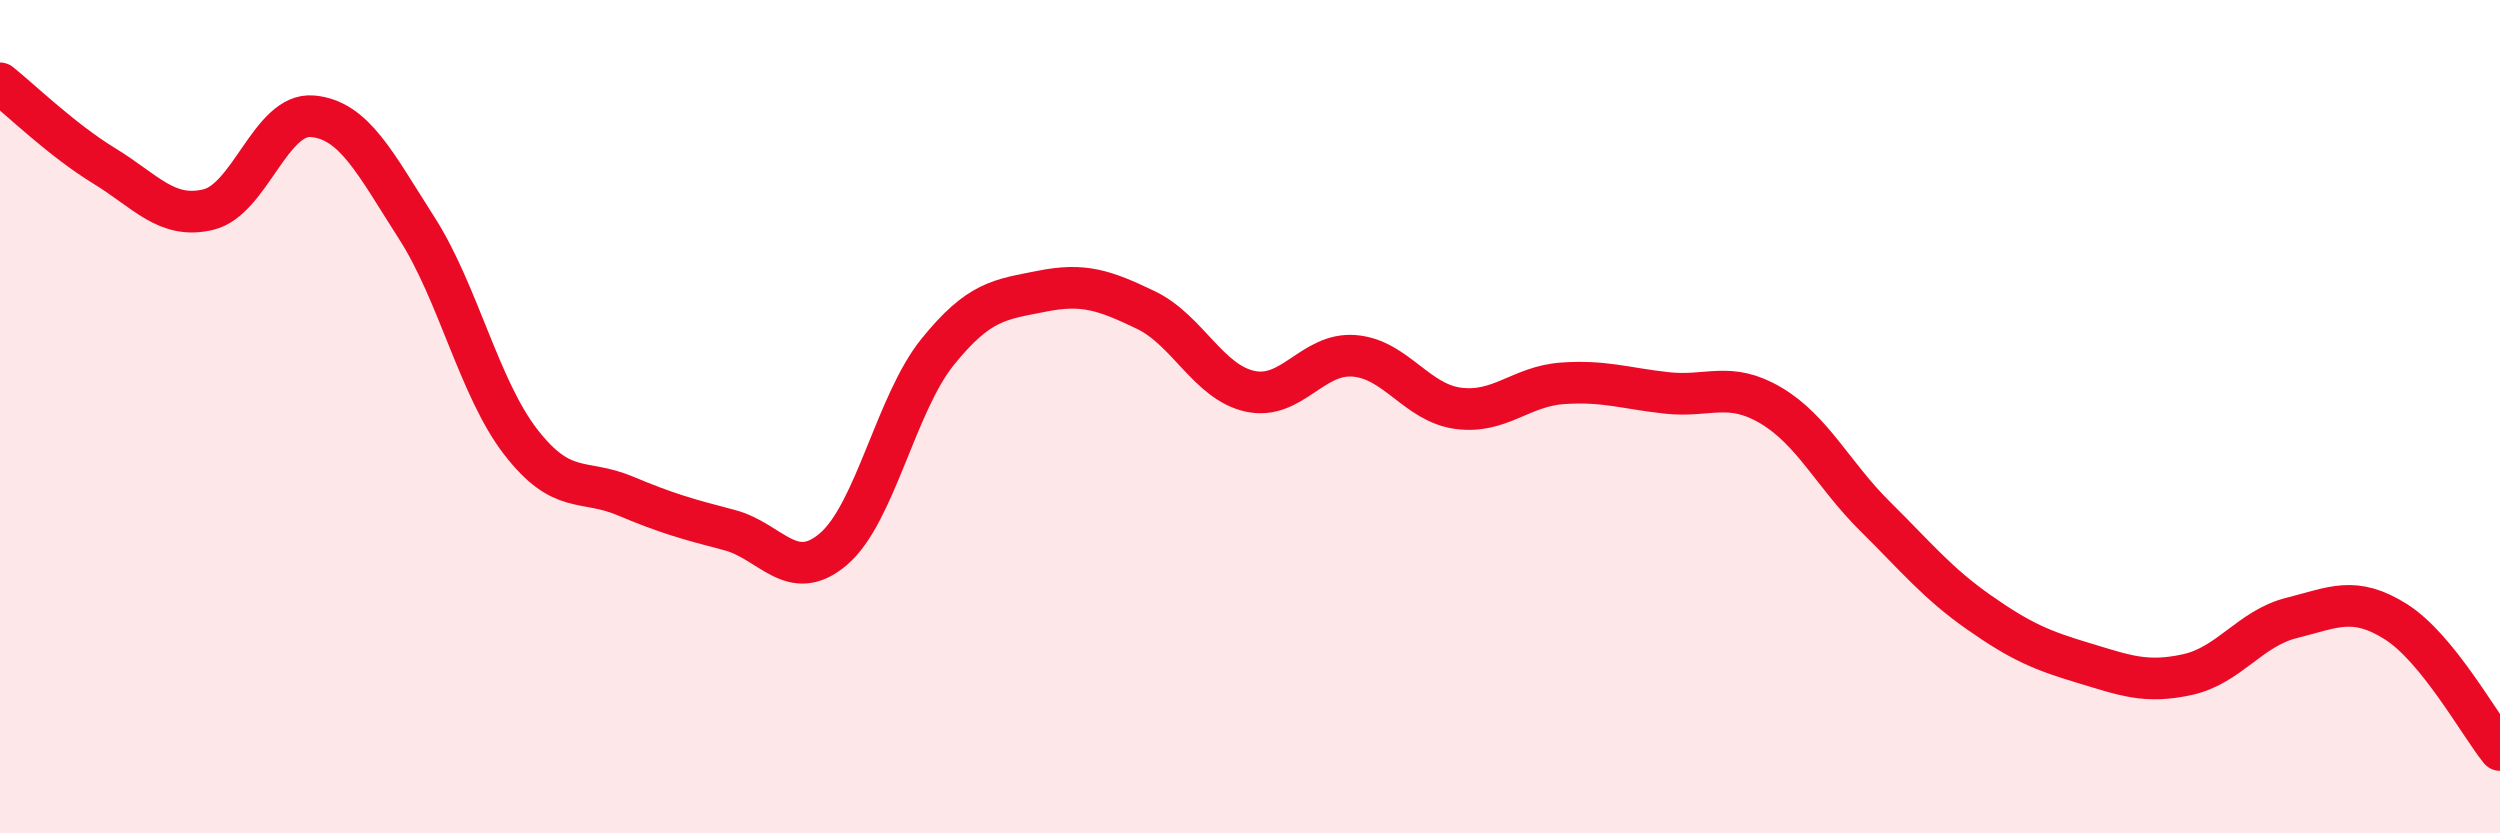 
    <svg width="60" height="20" viewBox="0 0 60 20" xmlns="http://www.w3.org/2000/svg">
      <path
        d="M 0,2 C 0.5,2.4 1.5,3.37 2.5,3.98 C 3.5,4.59 4,5.27 5,5.03 C 6,4.79 6.5,2.7 7.5,2.79 C 8.5,2.88 9,3.91 10,5.47 C 11,7.03 11.5,9.32 12.5,10.61 C 13.5,11.9 14,11.48 15,11.9 C 16,12.32 16.5,12.46 17.5,12.72 C 18.5,12.98 19,14.03 20,13.18 C 21,12.33 21.5,9.69 22.5,8.45 C 23.5,7.21 24,7.19 25,6.99 C 26,6.79 26.5,6.96 27.5,7.44 C 28.5,7.92 29,9.17 30,9.39 C 31,9.61 31.5,8.46 32.5,8.54 C 33.5,8.62 34,9.67 35,9.8 C 36,9.93 36.5,9.27 37.5,9.2 C 38.5,9.13 39,9.32 40,9.43 C 41,9.54 41.5,9.14 42.5,9.73 C 43.5,10.32 44,11.4 45,12.39 C 46,13.38 46.5,14 47.5,14.7 C 48.5,15.4 49,15.61 50,15.91 C 51,16.21 51.5,16.41 52.5,16.19 C 53.5,15.97 54,15.08 55,14.83 C 56,14.58 56.5,14.29 57.5,14.92 C 58.5,15.55 59.5,17.38 60,18L60 20L0 20Z"
        fill="#EB0A25"
        opacity="0.1"
        stroke-linecap="round"
        stroke-linejoin="round"
      />
      <path
        d="M 0,2 C 0.5,2.4 1.5,3.37 2.5,3.98 C 3.5,4.59 4,5.27 5,5.03 C 6,4.79 6.5,2.7 7.5,2.79 C 8.5,2.88 9,3.91 10,5.47 C 11,7.03 11.5,9.32 12.5,10.61 C 13.5,11.9 14,11.48 15,11.9 C 16,12.32 16.5,12.46 17.5,12.72 C 18.5,12.98 19,14.03 20,13.18 C 21,12.33 21.5,9.69 22.5,8.45 C 23.5,7.21 24,7.19 25,6.99 C 26,6.79 26.5,6.96 27.5,7.44 C 28.5,7.92 29,9.17 30,9.39 C 31,9.61 31.5,8.46 32.5,8.54 C 33.5,8.62 34,9.67 35,9.8 C 36,9.93 36.5,9.27 37.5,9.2 C 38.5,9.13 39,9.32 40,9.43 C 41,9.54 41.5,9.14 42.5,9.73 C 43.5,10.32 44,11.4 45,12.39 C 46,13.38 46.5,14 47.5,14.7 C 48.5,15.4 49,15.61 50,15.91 C 51,16.21 51.5,16.41 52.5,16.19 C 53.5,15.97 54,15.08 55,14.83 C 56,14.58 56.5,14.29 57.5,14.92 C 58.5,15.55 59.5,17.38 60,18"
        stroke="#EB0A25"
        stroke-width="1"
        fill="none"
        stroke-linecap="round"
        stroke-linejoin="round"
      />
    </svg>
  